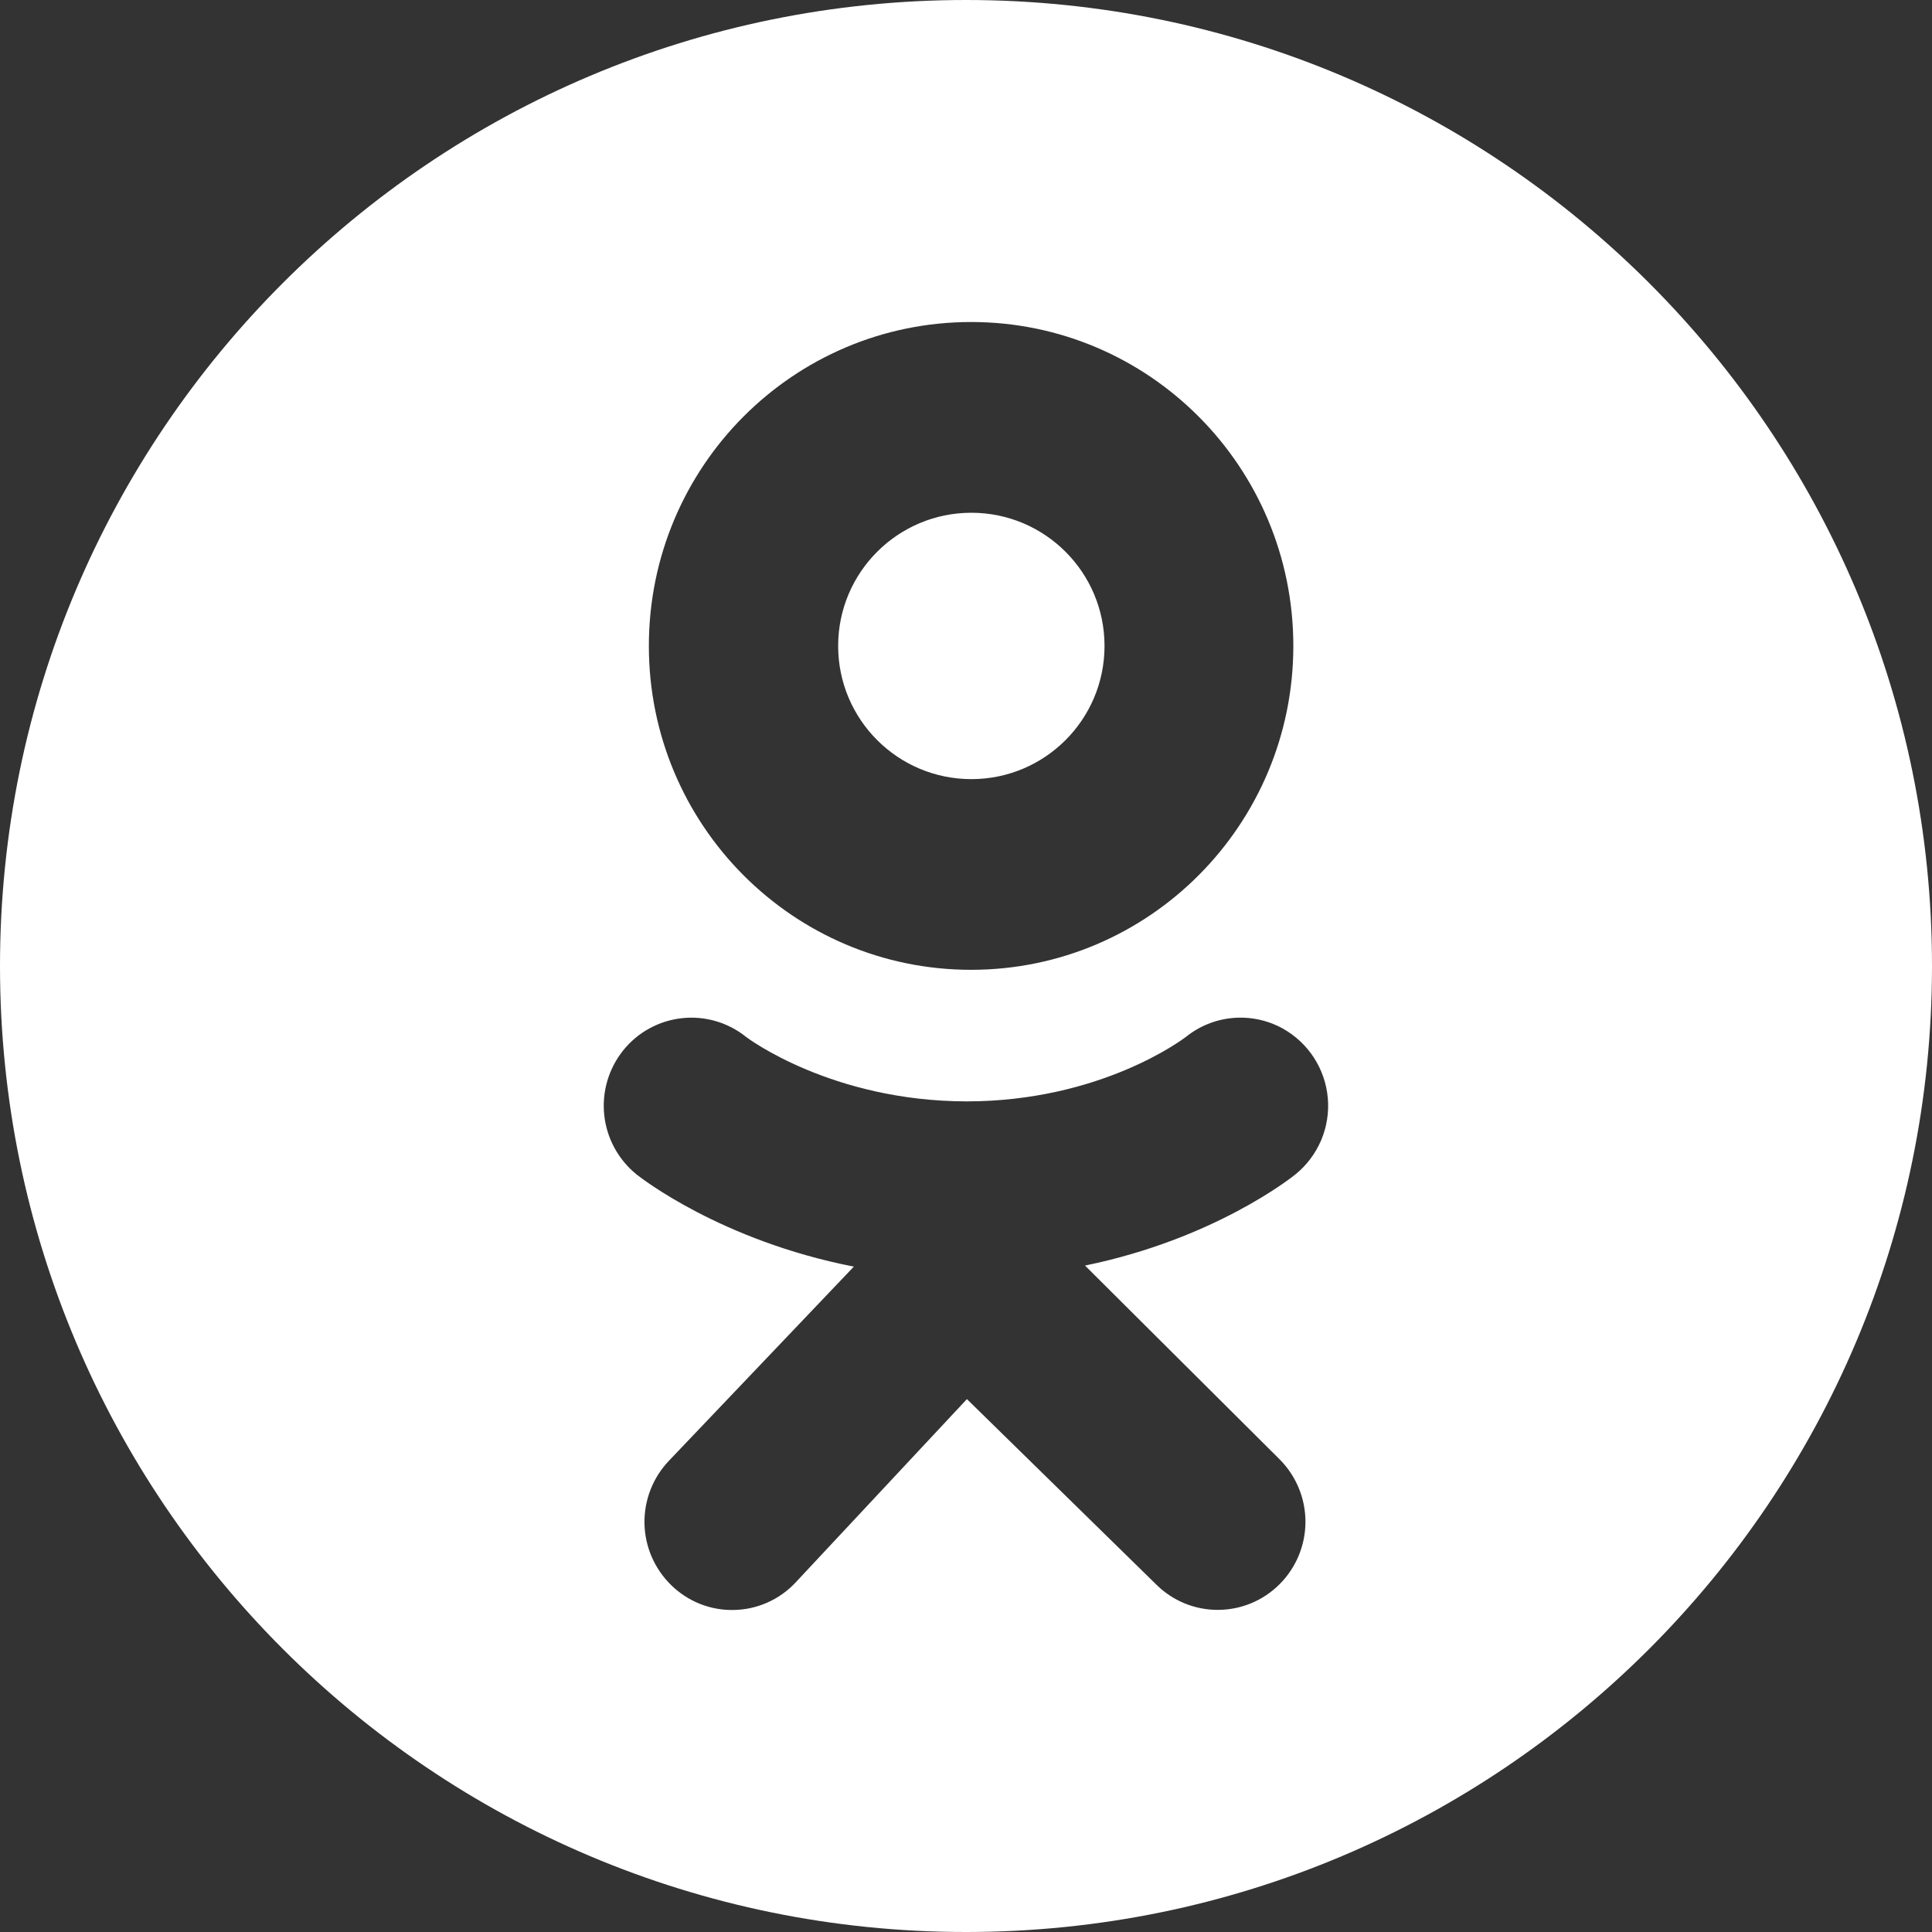 <?xml version="1.0" encoding="UTF-8"?> <svg xmlns="http://www.w3.org/2000/svg" width="40" height="40" viewBox="0 0 40 40" fill="none"><rect x="0" y="0" width="40" height="40" fill="#333333" stroke="none"/> <path fill-rule="evenodd" clip-rule="evenodd" d="M20 40C31.046 40 40 31.046 40 20C40 8.954 31.046 0 20 0C8.954 0 0 8.954 0 20C0 31.046 8.954 40 20 40ZM20.106 6.667C16.42 6.667 13.434 9.667 13.434 13.374C13.434 17.078 16.42 20.079 20.105 20.079C23.791 20.079 26.777 17.076 26.777 13.374C26.777 9.669 23.791 6.667 20.106 6.667ZM22.868 13.373C22.868 14.896 21.634 16.131 20.111 16.131C18.588 16.131 17.353 14.896 17.353 13.373C17.353 11.851 18.588 10.616 20.111 10.616C21.634 10.616 22.868 11.851 22.868 13.373ZM22.464 26.202C25.134 25.655 26.735 24.383 26.819 24.316C27.052 24.127 27.234 23.885 27.352 23.61C27.469 23.334 27.517 23.034 27.491 22.736C27.465 22.438 27.367 22.151 27.204 21.899C27.042 21.648 26.82 21.441 26.559 21.295C26.244 21.121 25.886 21.045 25.528 21.076C25.17 21.107 24.83 21.244 24.551 21.47L24.549 21.471C24.484 21.52 22.786 22.8 20.017 22.803C17.21 22.8 15.465 21.483 15.449 21.47C15.264 21.32 15.05 21.209 14.821 21.142C14.592 21.075 14.352 21.054 14.115 21.081C13.878 21.107 13.649 21.18 13.44 21.295C13.231 21.41 13.047 21.566 12.899 21.752C12.598 22.13 12.458 22.612 12.511 23.092C12.563 23.572 12.804 24.012 13.18 24.316C13.266 24.385 14.932 25.688 17.678 26.224L13.851 30.242C13.517 30.591 13.335 31.058 13.343 31.541C13.352 32.024 13.552 32.484 13.899 32.821C14.069 32.987 14.272 33.119 14.493 33.207C14.715 33.295 14.952 33.338 15.191 33.333C15.43 33.329 15.665 33.277 15.883 33.181C16.102 33.085 16.299 32.946 16.463 32.773L20.019 28.967L23.931 32.798C24.64 33.51 25.789 33.508 26.497 32.795C26.837 32.452 27.028 31.989 27.028 31.506C27.028 31.022 26.836 30.559 26.495 30.216L22.464 26.202Z" fill="white"></path> </svg> 